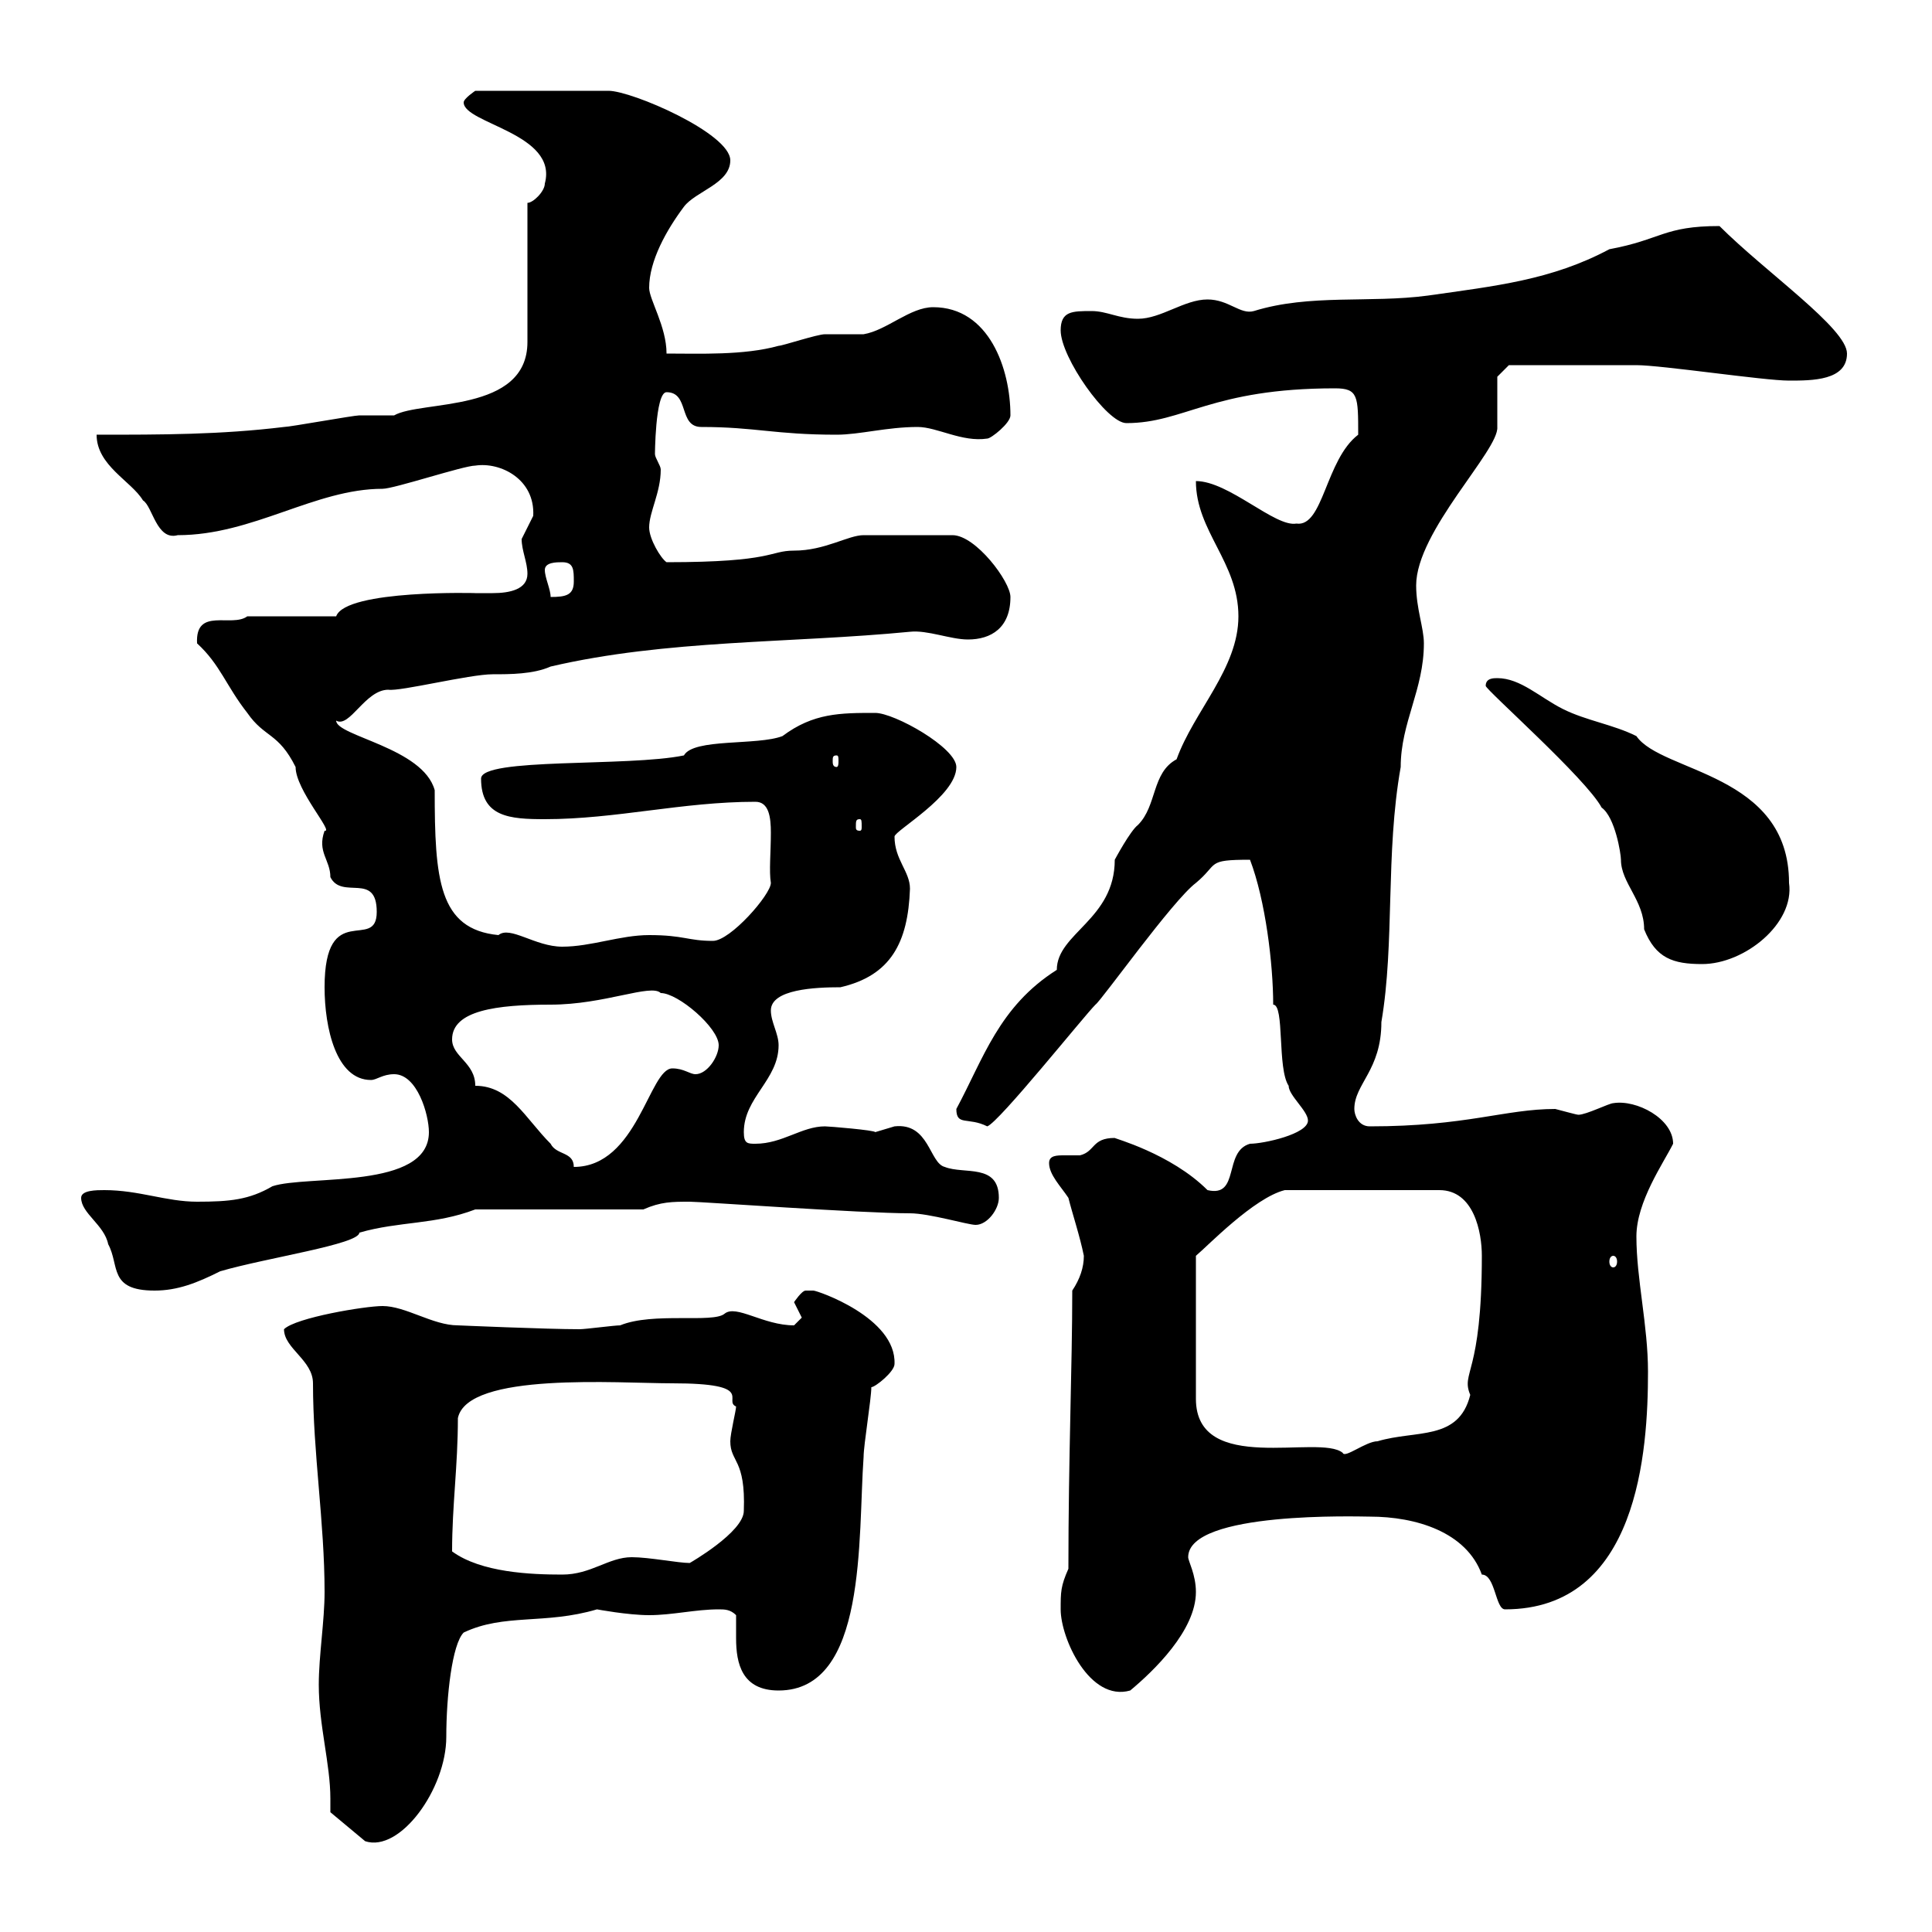 <svg xmlns="http://www.w3.org/2000/svg" xmlns:xlink="http://www.w3.org/1999/xlink" width="300" height="300"><path d="M51.30 281.40L56.70 285.90C62.10 287.70 69.30 277.80 69.30 269.70C69.30 263.40 70.20 255.30 72 253.50C78.30 250.50 84.60 252.30 92.70 249.90C92.70 249.90 97.50 250.80 100.80 250.80C104.40 250.80 108 249.90 111.60 249.90C112.50 249.90 113.40 249.90 114.30 250.80C114.30 251.70 114.30 252.90 114.30 254.40C114.30 258.30 115.20 262.50 120.90 262.50C134.70 262.50 133.20 238.80 134.10 226.20C134.10 224.40 135.30 217.20 135.30 215.40C135.90 215.40 138.90 213 138.90 211.80C139.20 204.60 126.90 200.40 126.30 200.40C126.30 200.40 126.30 200.40 125.10 200.40C124.50 200.40 123.30 202.20 123.30 202.20C123.30 202.20 124.50 204.60 124.50 204.60C124.50 204.60 123.30 205.80 123.30 205.80C118.50 205.80 114.30 202.50 112.50 204C110.70 205.50 101.40 203.70 96.30 205.80C95.40 205.80 90.90 206.40 90 206.40C84.90 206.40 71.10 205.80 71.10 205.80C67.20 205.80 63 202.80 59.40 202.80C56.70 202.80 45.90 204.60 44.10 206.40C44.10 209.40 48.60 211.20 48.60 214.80C48.60 225.60 50.40 236.40 50.40 247.20C50.40 251.70 49.50 257.10 49.50 261.60C49.50 267.90 51.30 273.90 51.30 279.30C51.30 279.90 51.30 280.50 51.30 281.40ZM164.70 249.90C164.70 254.40 169.20 264.30 175.50 262.50C179.10 259.50 185.70 253.20 185.70 247.20C185.70 244.50 184.50 242.40 184.50 241.80C184.50 234.60 211.20 235.50 212.70 235.50C219.90 235.50 227.70 237.90 230.10 244.50C232.20 244.50 232.20 249.90 233.70 249.90C254.40 249.90 255.90 225.30 255.90 213C255.90 205.80 254.10 198.60 254.10 192C254.10 186.60 258.30 180.60 259.80 177.60C259.80 173.70 254.10 170.70 250.50 171.30C249.90 171.30 246.30 173.10 245.10 173.10C244.80 173.10 242.70 172.50 241.50 172.20C233.70 172.20 227.70 174.90 212.70 174.90C210.90 174.90 210.30 173.10 210.30 172.20C210.30 168.30 214.50 166.20 214.50 158.70C216.60 146.40 215.10 132.60 217.50 119.10C217.50 112.20 221.10 107.10 221.10 99.90C221.10 97.50 219.90 94.50 219.90 90.90C219.90 82.50 232.80 69.90 232.50 66.30C232.50 65.70 232.50 59.10 232.50 58.50L234.30 56.70L254.10 56.70C258 56.70 273.90 59.10 277.80 59.10C281.40 59.10 286.80 59.10 286.80 54.90C286.80 51 274.20 42.30 267 35.10C258.30 35.10 258 37.20 249.90 38.70C240.90 43.50 232.20 44.40 221.70 45.90C212.70 47.10 203.40 45.60 194.70 48.30C192.60 48.90 190.80 46.50 187.50 46.50C183.90 46.50 180.30 49.50 176.70 49.50C173.70 49.50 171.90 48.30 169.50 48.30C166.50 48.30 164.70 48.30 164.70 51.30C164.70 55.50 171.90 65.70 174.90 65.70C183.90 65.70 188.10 60.30 207.30 60.30C210.90 60.30 210.90 61.50 210.90 67.50C205.80 71.40 205.50 81.90 201.30 81.30C198 81.90 190.80 74.70 185.70 74.70C185.70 82.50 192.30 87.30 192.30 95.70C192.30 103.80 185.40 110.40 182.70 117.90C178.80 120 179.70 125.10 176.70 128.10C175.50 129 173.10 133.50 173.10 133.50C173.10 142.80 164.10 144.90 164.10 150.60C155.10 156.30 152.70 164.40 148.50 172.20C148.50 174.90 150.30 173.40 153.30 174.90C155.10 174.30 168.30 157.80 170.10 156C171 155.40 182.10 139.80 185.70 137.10C189.30 134.10 187.20 133.50 194.10 133.50C196.50 139.80 197.70 149.70 197.70 156C199.50 156 198.30 165.90 200.10 168.60C200.10 170.10 203.10 172.50 203.10 174C203.10 176.10 196.20 177.60 194.10 177.60C189.90 178.80 192.60 186 187.50 184.80C181.80 179.10 172.80 176.70 173.10 176.70C169.50 176.70 170.10 178.80 167.70 179.40C167.40 179.40 166.20 179.40 165.30 179.40C164.10 179.40 162.90 179.40 162.90 180.60C162.90 182.40 164.70 184.20 165.90 186C166.50 188.40 167.70 192 168.30 195C168.30 196.80 167.70 198.60 166.50 200.40C166.50 212.10 165.90 226.20 165.90 243.60C164.70 246.30 164.70 247.20 164.70 249.90ZM70.20 240.90C70.20 233.70 71.10 227.70 71.10 220.20C72.60 213 96 214.80 104.40 214.80C117.60 214.80 112.20 217.50 114.30 218.40C114.30 219 113.40 222.60 113.40 223.80C113.40 227.10 115.80 226.50 115.50 234.60C115.50 237.90 107.10 242.70 107.10 242.70C105.30 242.70 100.80 241.80 98.10 241.80C94.50 241.80 91.80 244.50 87.30 244.50C82.50 244.50 74.70 244.20 70.20 240.90ZM230.10 195C230.10 213.60 226.80 213 228.30 216.60C226.50 223.80 219.90 222 213.90 223.80C212.10 223.80 208.80 226.50 208.50 225.60C204.90 222.60 185.70 229.20 185.70 217.20L185.70 195C187.50 193.50 194.70 186 199.50 184.80L223.50 184.80C228.90 184.80 230.10 191.40 230.10 195ZM12.60 186C12.60 188.40 16.20 190.20 16.80 193.20C18.60 196.50 16.80 200.40 24 200.40C27.60 200.40 30.60 199.20 34.20 197.40C41.40 195.30 55.80 193.20 55.80 191.40C62.10 189.60 67.50 190.20 73.80 187.80L99.90 187.80C102.60 186.60 104.40 186.60 107.10 186.60C108.90 186.60 133.80 188.40 141.30 188.40C144.30 188.40 150.30 190.20 151.50 190.20C153.30 190.20 155.10 187.80 155.10 186C155.10 180.60 149.70 182.40 146.70 181.20C144.30 180.60 144.30 174.30 138.90 174.90C138.90 174.90 135.90 175.80 135.90 175.80C135.90 175.50 128.70 174.90 128.10 174.90C124.50 174.90 121.50 177.60 117.30 177.60C116.10 177.60 115.50 177.60 115.50 175.80C115.50 170.40 120.90 167.70 120.90 162.30C120.90 160.50 119.70 158.70 119.70 156.90C119.70 153.60 126.60 153.30 130.50 153.30C138.30 151.50 141 146.40 141.30 138C141.30 135.30 138.90 133.50 138.90 129.90C138.90 129 148.50 123.60 148.50 119.10C148.50 116.10 138.90 110.70 135.90 110.70C130.50 110.70 126.30 110.70 121.50 114.30C117.60 115.80 107.70 114.60 106.20 117.30C97.50 119.10 74.70 117.60 74.70 120.90C74.70 126.90 79.20 127.20 84.60 127.20C95.70 127.20 105.90 124.50 117.30 124.50C119.40 124.50 119.70 126.90 119.70 129.30C119.70 132.30 119.40 135.30 119.70 137.10C119.70 138.90 113.40 146.10 110.70 146.10C106.80 146.10 106.20 145.20 100.80 145.20C96.30 145.20 91.80 147 87.30 147C83.10 147 79.20 143.70 77.40 145.20C68.10 144.30 67.50 136.50 67.50 122.70C65.70 116.10 52.20 114.30 52.20 111.90C54.30 113.10 56.70 107.10 60.30 107.10C62.10 107.40 72.90 104.70 76.50 104.70C79.20 104.70 82.80 104.70 85.50 103.50C103.50 99.30 122.70 99.90 141.30 98.10C144 97.80 147.60 99.30 150.30 99.30C153.90 99.30 156.90 97.50 156.90 92.70C156.90 90.30 151.50 83.10 147.90 83.10L134.10 83.10C131.70 83.10 128.10 85.50 123.30 85.50C119.40 85.50 120.30 87.30 103.50 87.30C102.60 86.70 100.80 83.70 100.80 81.90C100.80 79.50 102.60 76.50 102.60 72.90C102.60 72.30 101.70 71.10 101.70 70.50C101.70 71.10 101.70 60.90 103.50 60.90C107.10 60.90 105.30 66.30 108.90 66.30C117.30 66.30 120.30 67.50 129.90 67.50C133.50 67.50 137.70 66.30 142.50 66.30C145.50 66.30 149.40 68.70 153.30 68.10C153.90 68.10 156.90 65.70 156.90 64.50C156.90 57.30 153.60 47.70 144.90 47.70C141.30 47.70 137.70 51.30 134.10 51.90C133.50 51.90 128.70 51.90 128.10 51.90C126.90 51.90 121.50 53.70 120.90 53.70C115.50 55.20 108.60 54.90 103.50 54.90C103.50 50.70 100.80 46.50 100.80 44.70C100.80 40.50 103.50 35.70 106.20 32.10C108 29.70 113.40 28.50 113.40 24.90C113.40 20.70 98.10 14.10 94.50 14.10L73.80 14.10C73.80 14.10 72 15.30 72 15.90C72 19.20 86.70 20.70 84.60 28.50C84.60 29.70 82.80 31.50 81.90 31.50L81.90 53.10C81.90 64.20 65.40 62.10 61.20 64.50C60.30 64.50 56.70 64.50 55.80 64.50C54.90 64.50 45 66.30 44.10 66.30C34.20 67.50 25.20 67.50 15 67.50C15 72.30 20.40 74.70 22.20 77.70C23.70 78.60 24.30 84 27.60 83.10C39.30 83.10 48.90 75.90 59.40 75.90C61.20 75.90 72 72.30 73.80 72.30C77.70 71.70 83.10 74.40 82.80 80.10C82.80 80.10 81 83.70 81 83.70C81 85.50 81.90 87.30 81.90 89.10C81.90 91.50 79.20 92.10 76.50 92.10C75.60 92.10 74.40 92.10 73.80 92.10C74.40 92.10 53.70 91.50 52.20 95.70L38.40 95.70C36 97.50 30.30 94.20 30.60 99.90C34.20 103.20 35.10 106.50 38.40 110.70C41.10 114.60 43.20 113.70 45.90 119.10C45.90 122.70 51.90 129.30 50.40 129C49.20 132.30 51.30 133.50 51.30 136.20C53.10 139.80 58.50 135.30 58.50 141.60C58.50 147.90 50.40 139.50 50.40 153.30C50.40 159.60 52.20 167.70 57.60 167.70C58.50 167.70 59.40 166.80 61.20 166.80C64.80 166.80 66.60 173.10 66.60 175.80C66.60 184.80 47.70 182.40 42.30 184.20C38.70 186.30 35.70 186.60 30.60 186.60C25.80 186.60 21.60 184.80 16.20 184.80C15 184.80 12.60 184.80 12.60 186ZM250.50 195C250.80 195 251.10 195.30 251.10 195.90C251.10 196.50 250.80 196.80 250.50 196.80C250.20 196.80 249.90 196.50 249.90 195.90C249.90 195.30 250.20 195 250.50 195ZM73.80 168.60C73.80 165 70.20 164.10 70.20 161.40C70.20 156.90 77.10 156 85.50 156C93.90 156 101.10 152.70 102.60 154.20C105.30 154.20 111.60 159.60 111.60 162.30C111.60 164.10 109.80 166.80 108 166.80C107.10 166.80 106.20 165.90 104.40 165.90C100.80 165.90 99 181.20 89.10 181.20C89.10 178.80 86.40 179.40 85.50 177.60C81.60 173.70 79.20 168.60 73.80 168.60ZM230.70 106.50C230.70 107.10 246.30 120.90 248.70 125.40C250.80 126.90 251.70 132.60 251.70 133.50C251.70 137.10 255.30 139.80 255.30 144.30C257.10 148.80 259.80 149.70 264.30 149.70C270.90 149.70 278.70 143.40 277.80 137.10C277.80 120 258 120 254.10 114.30C250.50 112.50 246.30 111.90 242.70 110.10C239.10 108.30 236.10 105.30 232.50 105.30C231.90 105.30 230.70 105.30 230.70 106.50ZM133.50 127.20C133.80 127.20 133.80 127.50 133.80 128.40C133.80 128.70 133.80 129 133.50 129C132.90 129 132.90 128.70 132.90 128.40C132.90 127.50 132.90 127.20 133.50 127.20ZM129.90 117.30C130.20 117.30 130.20 117.60 130.20 118.20C130.20 118.50 130.20 119.10 129.90 119.10C129.30 119.10 129.30 118.50 129.30 118.20C129.30 117.60 129.30 117.30 129.90 117.30ZM84.60 88.50C84.60 87.30 86.40 87.30 87.30 87.30C89.10 87.30 89.10 88.50 89.10 90.30C89.10 92.40 87.90 92.70 85.50 92.70C85.50 91.50 84.60 89.70 84.60 88.50Z"/></svg>